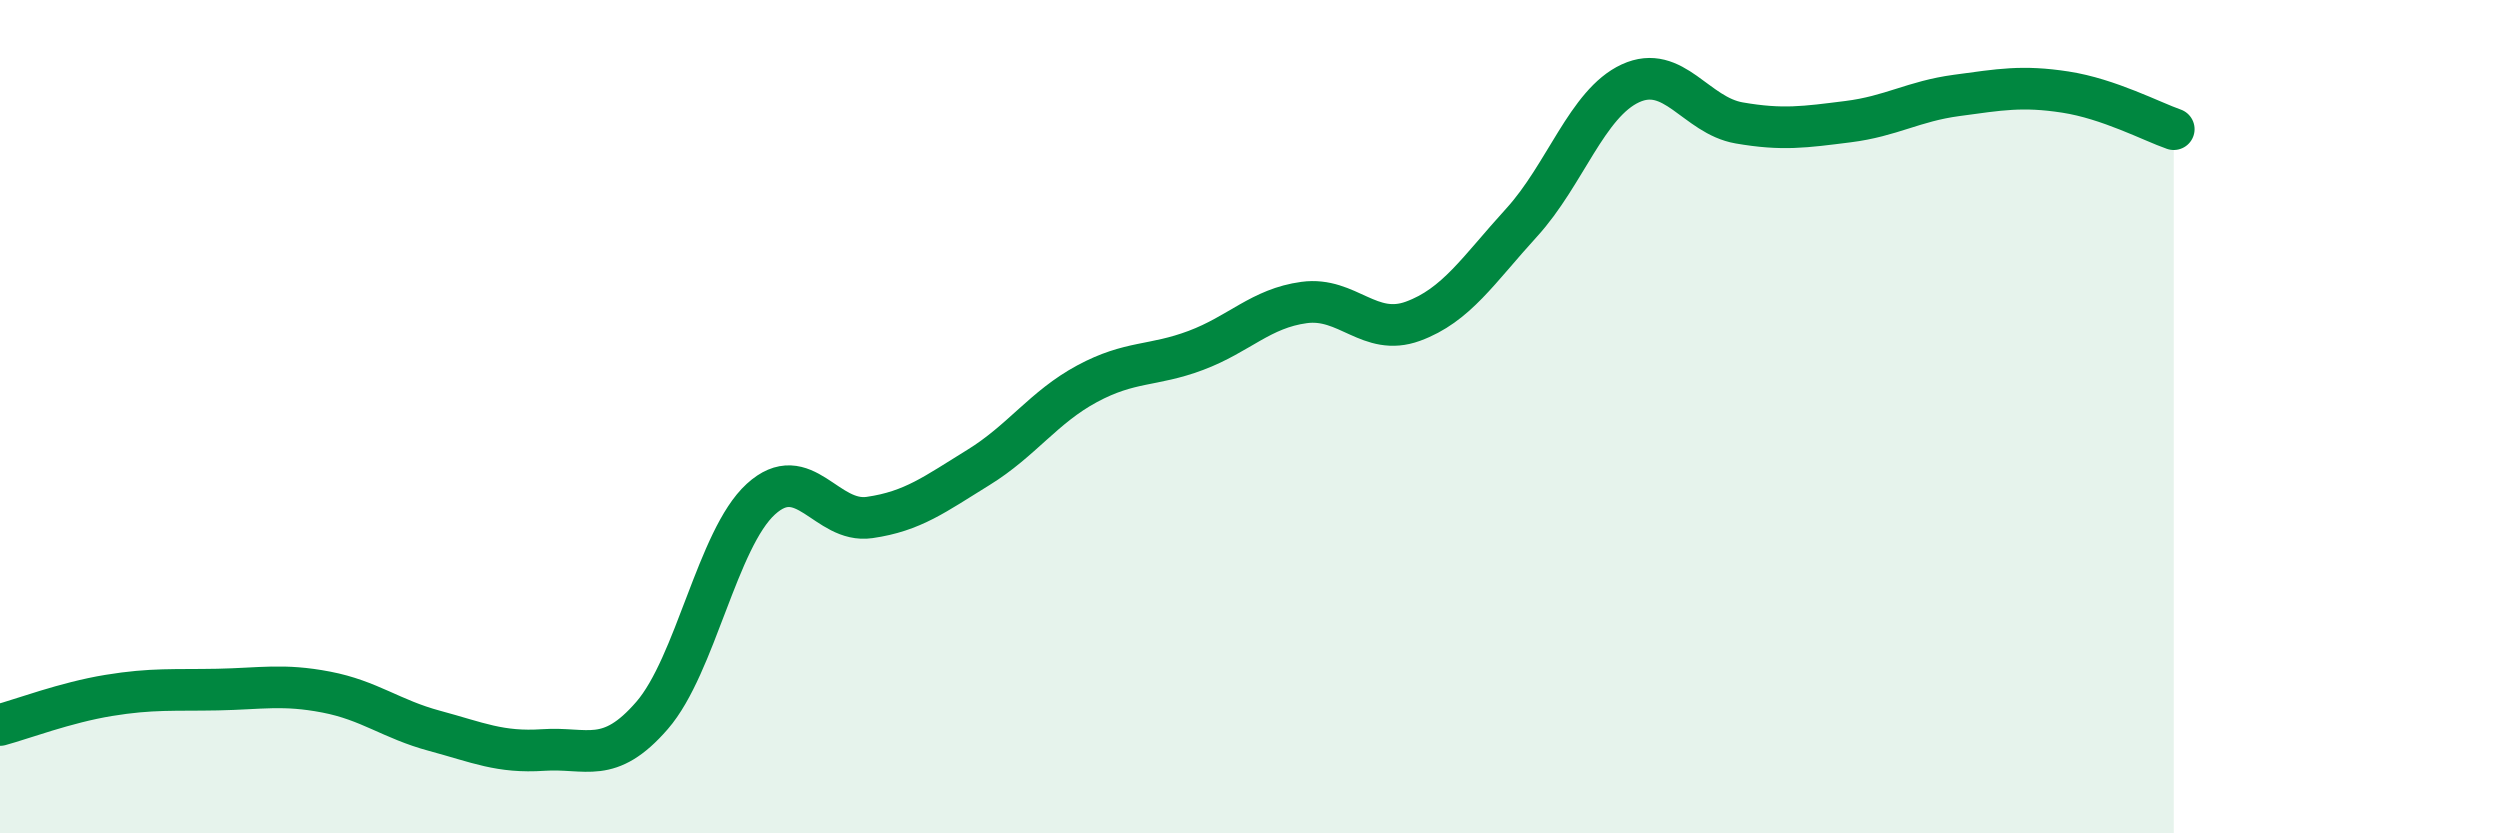 
    <svg width="60" height="20" viewBox="0 0 60 20" xmlns="http://www.w3.org/2000/svg">
      <path
        d="M 0,17.4 C 0.52,17.26 1.57,16.86 2.61,16.69 C 3.65,16.52 4.18,16.57 5.22,16.55 C 6.26,16.53 6.79,16.41 7.83,16.61 C 8.87,16.81 9.39,17.26 10.43,17.54 C 11.47,17.82 12,18.07 13.04,18 C 14.08,17.93 14.61,18.37 15.65,17.17 C 16.69,15.97 17.22,12.93 18.26,11.98 C 19.3,11.03 19.83,12.57 20.87,12.42 C 21.91,12.27 22.44,11.86 23.48,11.22 C 24.52,10.58 25.05,9.77 26.09,9.21 C 27.13,8.65 27.66,8.8 28.7,8.41 C 29.74,8.02 30.26,7.4 31.3,7.26 C 32.34,7.12 32.87,8.09 33.91,7.71 C 34.95,7.33 35.48,6.48 36.52,5.34 C 37.56,4.2 38.09,2.48 39.13,2 C 40.17,1.52 40.7,2.77 41.74,2.95 C 42.78,3.13 43.31,3.05 44.35,2.92 C 45.39,2.79 45.92,2.43 46.96,2.29 C 48,2.15 48.53,2.05 49.57,2.21 C 50.61,2.37 51.65,2.92 52.17,3.1L52.17 20L0 20Z"
        fill="#008740"
        opacity="0.1"
        stroke-linecap="round"
        stroke-linejoin="round"
      />
      <path
        d="M 0,17.4 C 0.52,17.26 1.57,16.86 2.61,16.69 C 3.65,16.52 4.18,16.57 5.22,16.55 C 6.26,16.53 6.79,16.41 7.83,16.61 C 8.87,16.81 9.39,17.26 10.43,17.54 C 11.47,17.82 12,18.07 13.04,18 C 14.08,17.93 14.61,18.37 15.65,17.17 C 16.69,15.97 17.22,12.93 18.26,11.98 C 19.3,11.03 19.83,12.57 20.87,12.42 C 21.91,12.27 22.44,11.86 23.48,11.22 C 24.52,10.58 25.05,9.77 26.09,9.21 C 27.13,8.65 27.66,8.8 28.7,8.41 C 29.74,8.02 30.26,7.4 31.3,7.26 C 32.34,7.12 32.87,8.09 33.91,7.71 C 34.95,7.33 35.48,6.48 36.52,5.34 C 37.56,4.2 38.09,2.48 39.13,2 C 40.17,1.52 40.7,2.77 41.74,2.95 C 42.78,3.13 43.31,3.05 44.35,2.92 C 45.39,2.79 45.92,2.43 46.96,2.29 C 48,2.15 48.53,2.05 49.57,2.21 C 50.61,2.37 51.65,2.92 52.17,3.1"
        stroke="#008740"
        stroke-width="1"
        fill="none"
        stroke-linecap="round"
        stroke-linejoin="round"
      />
    </svg>
  